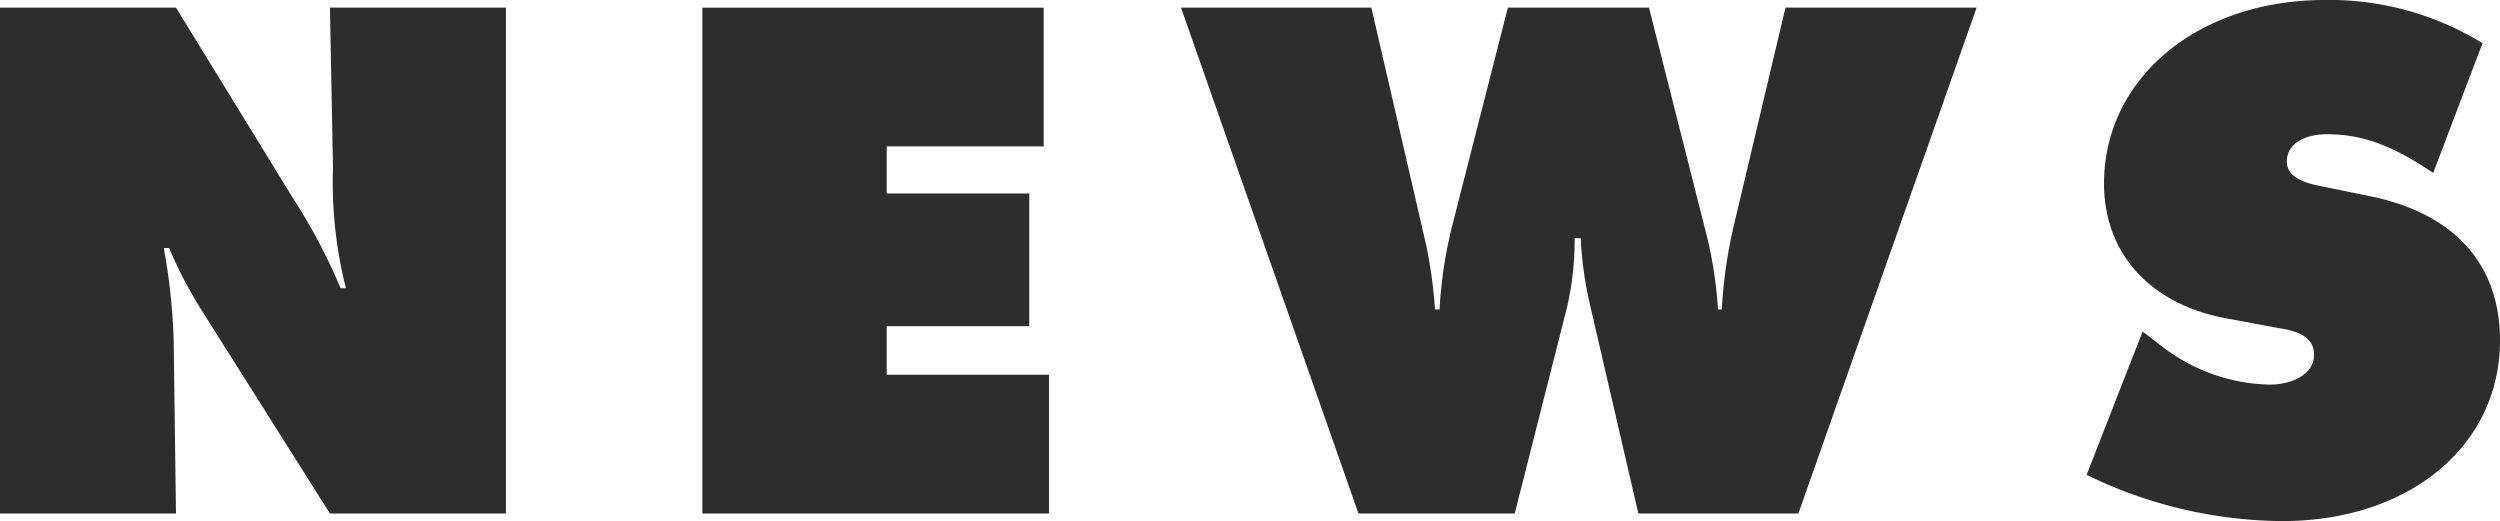 <svg xmlns="http://www.w3.org/2000/svg" width="135.136" height="28.167" viewBox="0 0 135.136 28.167">
  <path id="パス_23977" data-name="パス 23977" d="M2.747,0h9.512l-.123-9.307A32.789,32.789,0,0,0,11.6-14.35h.287a24.023,24.023,0,0,0,1.886,3.567L20.582,0h9.512V-27.347H20.582l.164,8.651a23.4,23.4,0,0,0,.7,6.519h-.287a31.376,31.376,0,0,0-2.583-4.879L12.259-27.347H2.747ZM40.713,0H59.45V-7.5H50.676v-2.624h7.708V-17.3H50.676v-2.542h8.487v-7.5H40.713ZM66.584-27.347,76.178,0h8.446l2.829-11.152a16.134,16.134,0,0,0,.41-3.731h.328a20.286,20.286,0,0,0,.533,3.731L91.307,0h8.651l9.635-27.347H99.261L96.432-15.416a26.609,26.609,0,0,0-.615,4.387h-.205a22.748,22.748,0,0,0-.574-3.854L91.881-27.347H84.255L81.262-15.621a23.754,23.754,0,0,0-.7,4.592h-.246a26.305,26.305,0,0,0-.451-3.362L76.875-27.347ZM115.538-2.091A24.407,24.407,0,0,0,126.116.41c6.847,0,11.767-4.059,11.767-9.758,0-4.059-2.378-6.765-6.765-7.749l-3.2-.656c-1.066-.246-1.558-.656-1.558-1.271,0-.9.861-1.476,2.173-1.476,1.886,0,3.485.574,5.74,2.091l2.665-7.011a15.768,15.768,0,0,0-8.528-2.337c-6.847,0-11.931,4.223-11.931,9.922,0,3.813,2.542,6.56,6.683,7.3l2.87.533c1.271.2,1.8.656,1.8,1.435,0,.943-1.025,1.6-2.419,1.6a9.835,9.835,0,0,1-5.781-2.05l-1.066-.82Z" transform="translate(-2.747 27.757)" fill="#2d2d2d"/>
</svg>
